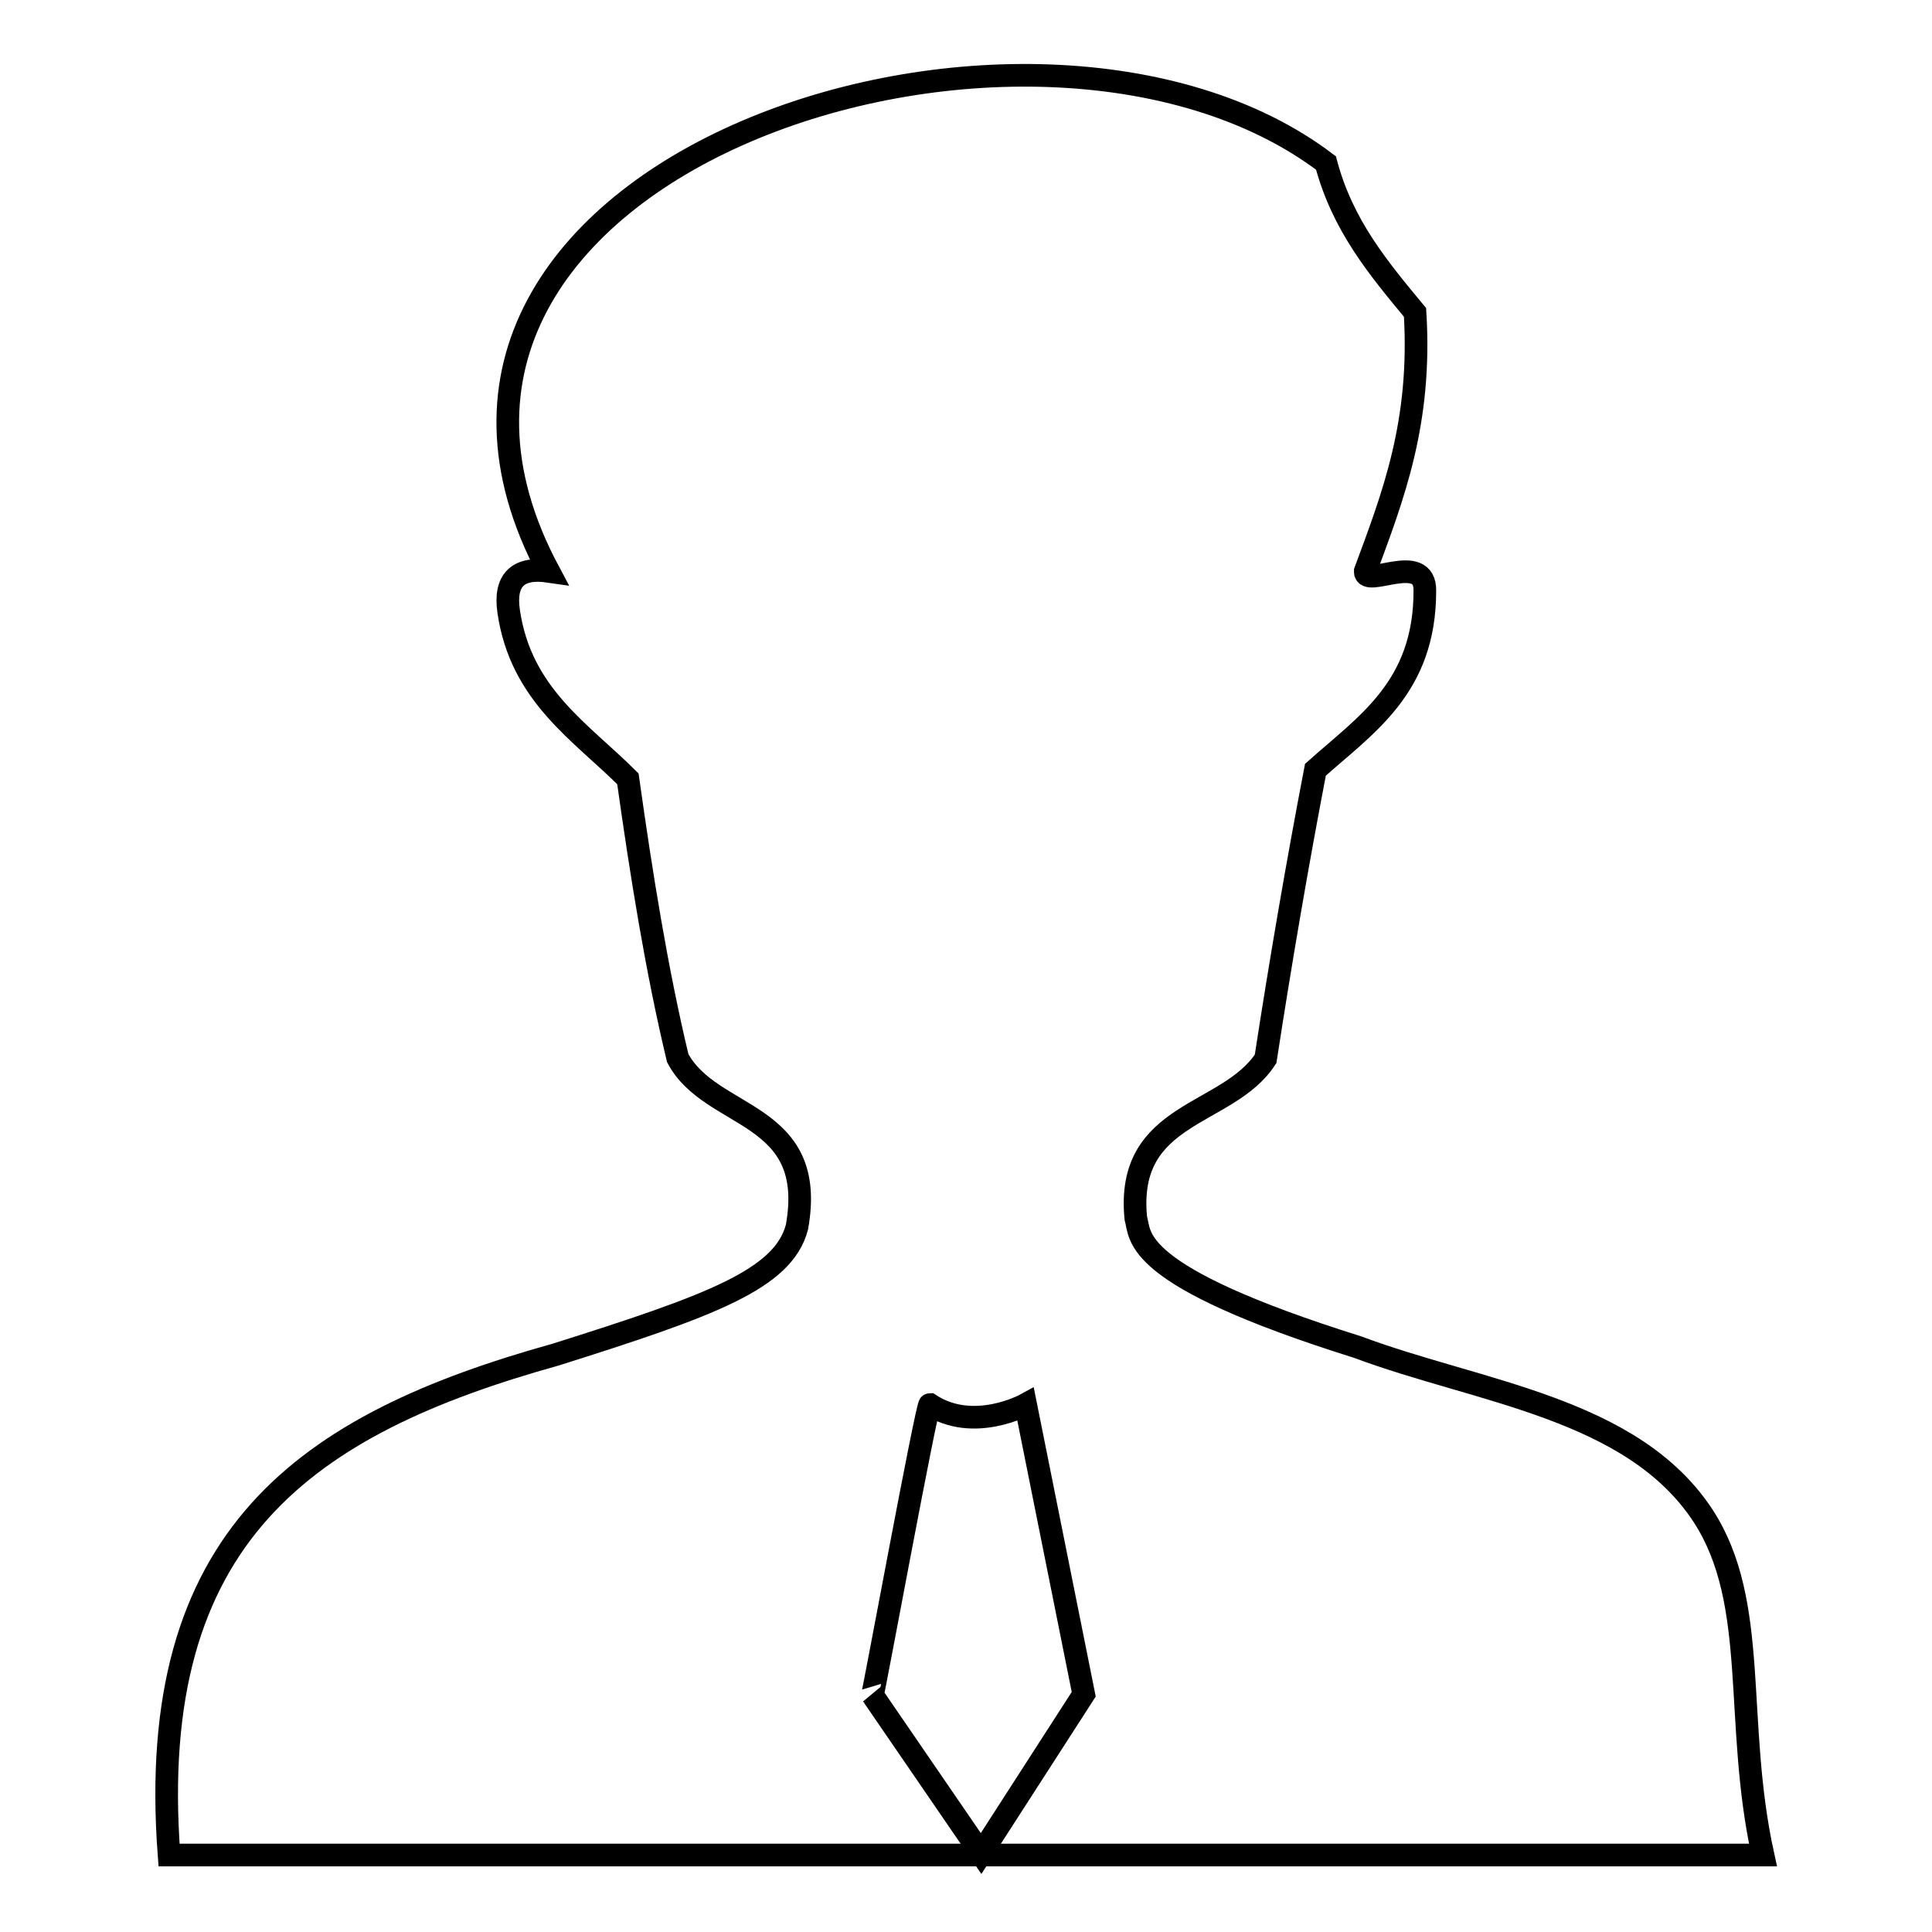 <?xml version="1.0" encoding="utf-8"?>
<!-- Svg Vector Icons : http://www.onlinewebfonts.com/icon -->
<!DOCTYPE svg PUBLIC "-//W3C//DTD SVG 1.1//EN" "http://www.w3.org/Graphics/SVG/1.1/DTD/svg11.dtd">
<svg version="1.1" xmlns="http://www.w3.org/2000/svg" xmlns:xlink="http://www.w3.org/1999/xlink" x="0px" y="0px" viewBox="0 0 256 256" enable-background="new 0 0 256 256" xml:space="preserve">
<g><g><path stroke-width="3" fill-opacity="0" stroke="#000000"  d="M187.5,41.4c0.9,14.6-2.9,24.3-6.6,34.3c-0.1,2.3,8-2.7,7.9,2.6c0,12.8-7.8,17.7-14.5,23.7c-2.4,12.5-4.6,25.3-6.6,38.3c-5,7.7-18.6,6.9-17.2,21.1c0.7,2.4-0.9,7.6,29.4,17.1c16,6,36.4,8,45.8,22.4c7.5,11.6,4,27.1,7.9,44.9c-70.4,0-140.8,0-211.2,0c-3.2-42.4,18.2-57.1,51.2-66.3c20.6-6.5,30.2-10,32-16.9c2.8-15.5-11.4-14.1-15.8-22.4c-2.8-11.7-4.8-24.2-6.6-37C77,97,69,92.1,67.4,81c-0.6-4.1,1.2-5.9,5.3-5.3C44,21.9,136.8-7.9,175.7,21.6C177.9,29.9,182.7,35.6,187.5,41.4z"/><path stroke-width="3" fill-opacity="0" stroke="#000000"  d="M123.2,186.1c5.8,3.8,12.7,0,12.7,0l7.7,38.4l-13.6,21.1l-14.4-21C115.7,224.7,122.8,186.1,123.2,186.1z"/></g></g>
</svg>